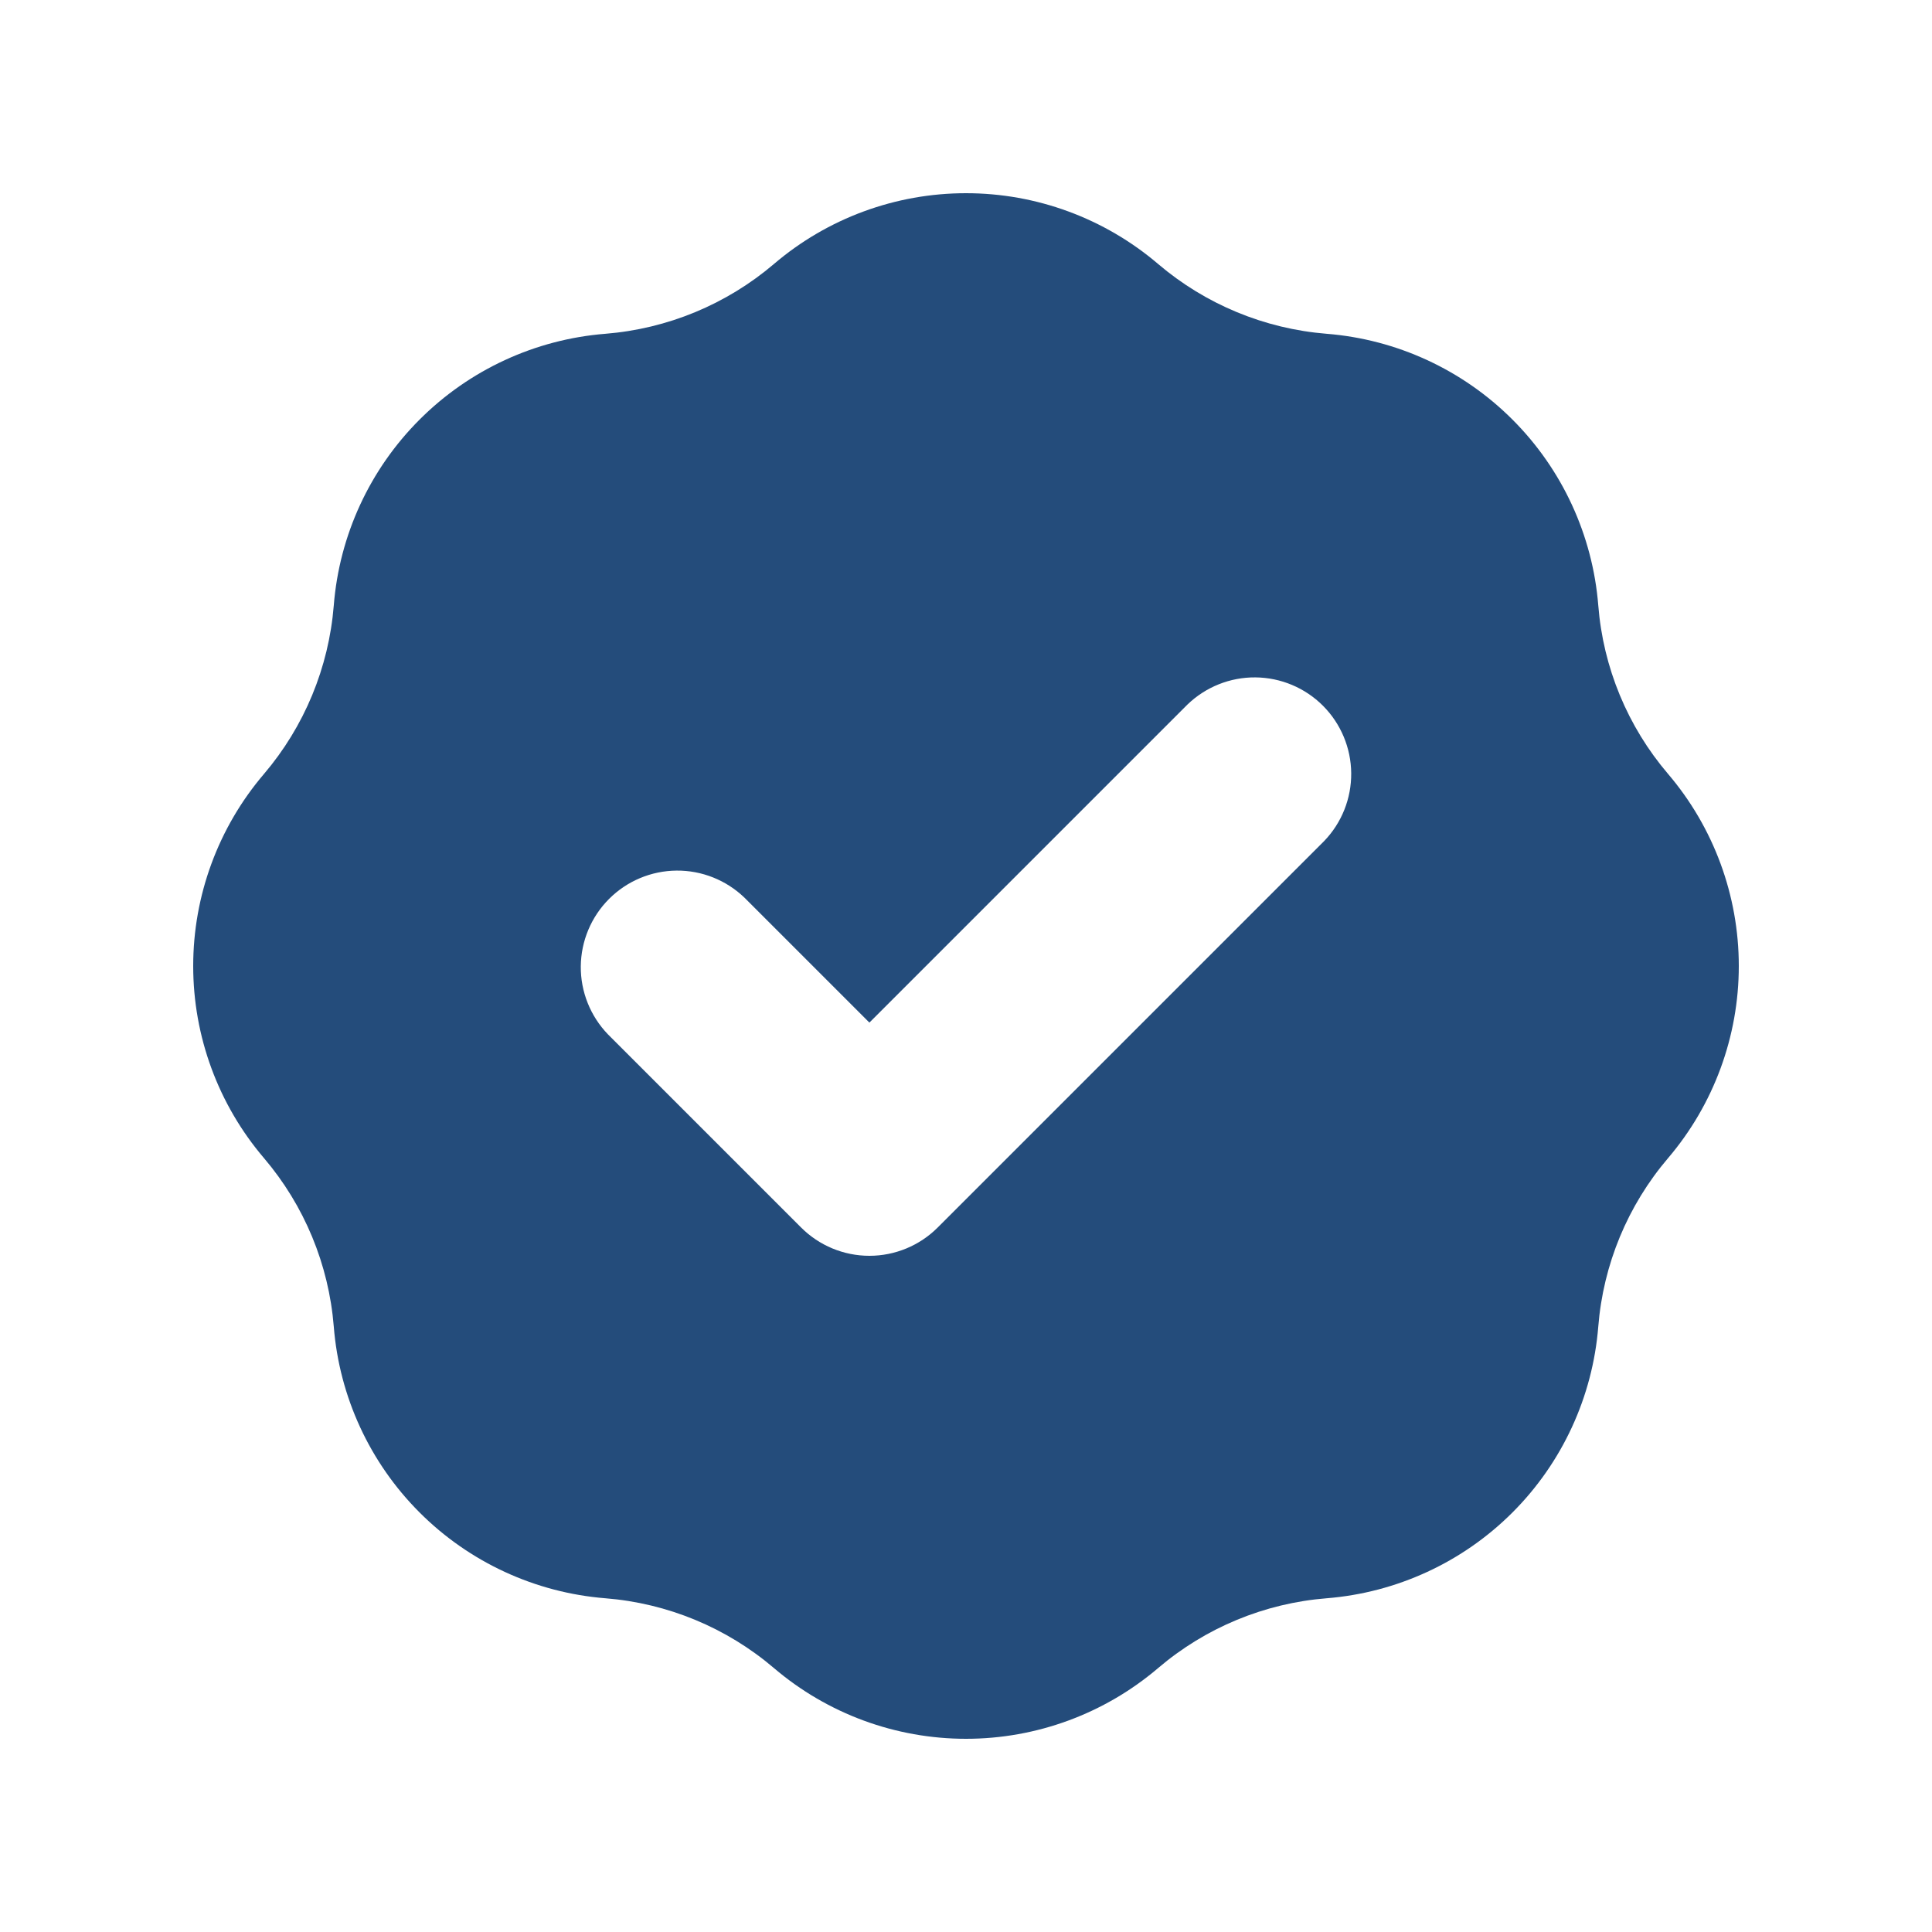 <svg width="34" height="34" viewBox="0 0 34 34" fill="none" xmlns="http://www.w3.org/2000/svg">
<path fill-rule="evenodd" clip-rule="evenodd" d="M10.654 5.874C11.748 5.786 12.786 5.356 13.621 4.645C14.563 3.841 15.762 3.4 17 3.4C18.239 3.4 19.437 3.841 20.38 4.645C21.215 5.356 22.253 5.786 23.346 5.874C24.581 5.972 25.741 6.508 26.617 7.384C27.493 8.26 28.028 9.419 28.127 10.654C28.213 11.747 28.643 12.786 29.356 13.621C30.159 14.563 30.6 15.762 30.6 17C30.6 18.239 30.159 19.437 29.356 20.38C28.644 21.215 28.214 22.253 28.127 23.346C28.028 24.581 27.493 25.741 26.617 26.617C25.741 27.493 24.581 28.028 23.346 28.127C22.253 28.214 21.215 28.644 20.38 29.356C19.437 30.159 18.239 30.6 17 30.6C15.762 30.6 14.563 30.159 13.621 29.356C12.786 28.644 11.748 28.214 10.654 28.127C9.419 28.028 8.26 27.493 7.384 26.617C6.508 25.741 5.972 24.581 5.874 23.346C5.786 22.253 5.356 21.215 4.645 20.38C3.841 19.437 3.4 18.239 3.4 17C3.4 15.762 3.841 14.563 4.645 13.621C5.356 12.786 5.786 11.748 5.874 10.654C5.972 9.419 6.508 8.26 7.384 7.384C8.26 6.508 9.419 5.972 10.654 5.874ZM23.302 14.802C23.612 14.481 23.783 14.052 23.779 13.606C23.775 13.161 23.596 12.734 23.281 12.419C22.966 12.104 22.54 11.925 22.094 11.921C21.648 11.917 21.219 12.089 20.898 12.398L15.3 17.996L13.102 15.798C12.781 15.489 12.352 15.317 11.906 15.321C11.46 15.325 11.034 15.504 10.719 15.819C10.404 16.134 10.225 16.561 10.221 17.006C10.217 17.452 10.389 17.881 10.698 18.202L14.098 21.602C14.417 21.921 14.849 22.1 15.3 22.1C15.751 22.1 16.183 21.921 16.502 21.602L23.302 14.802Z" fill="#244C7B"/>
</svg>
